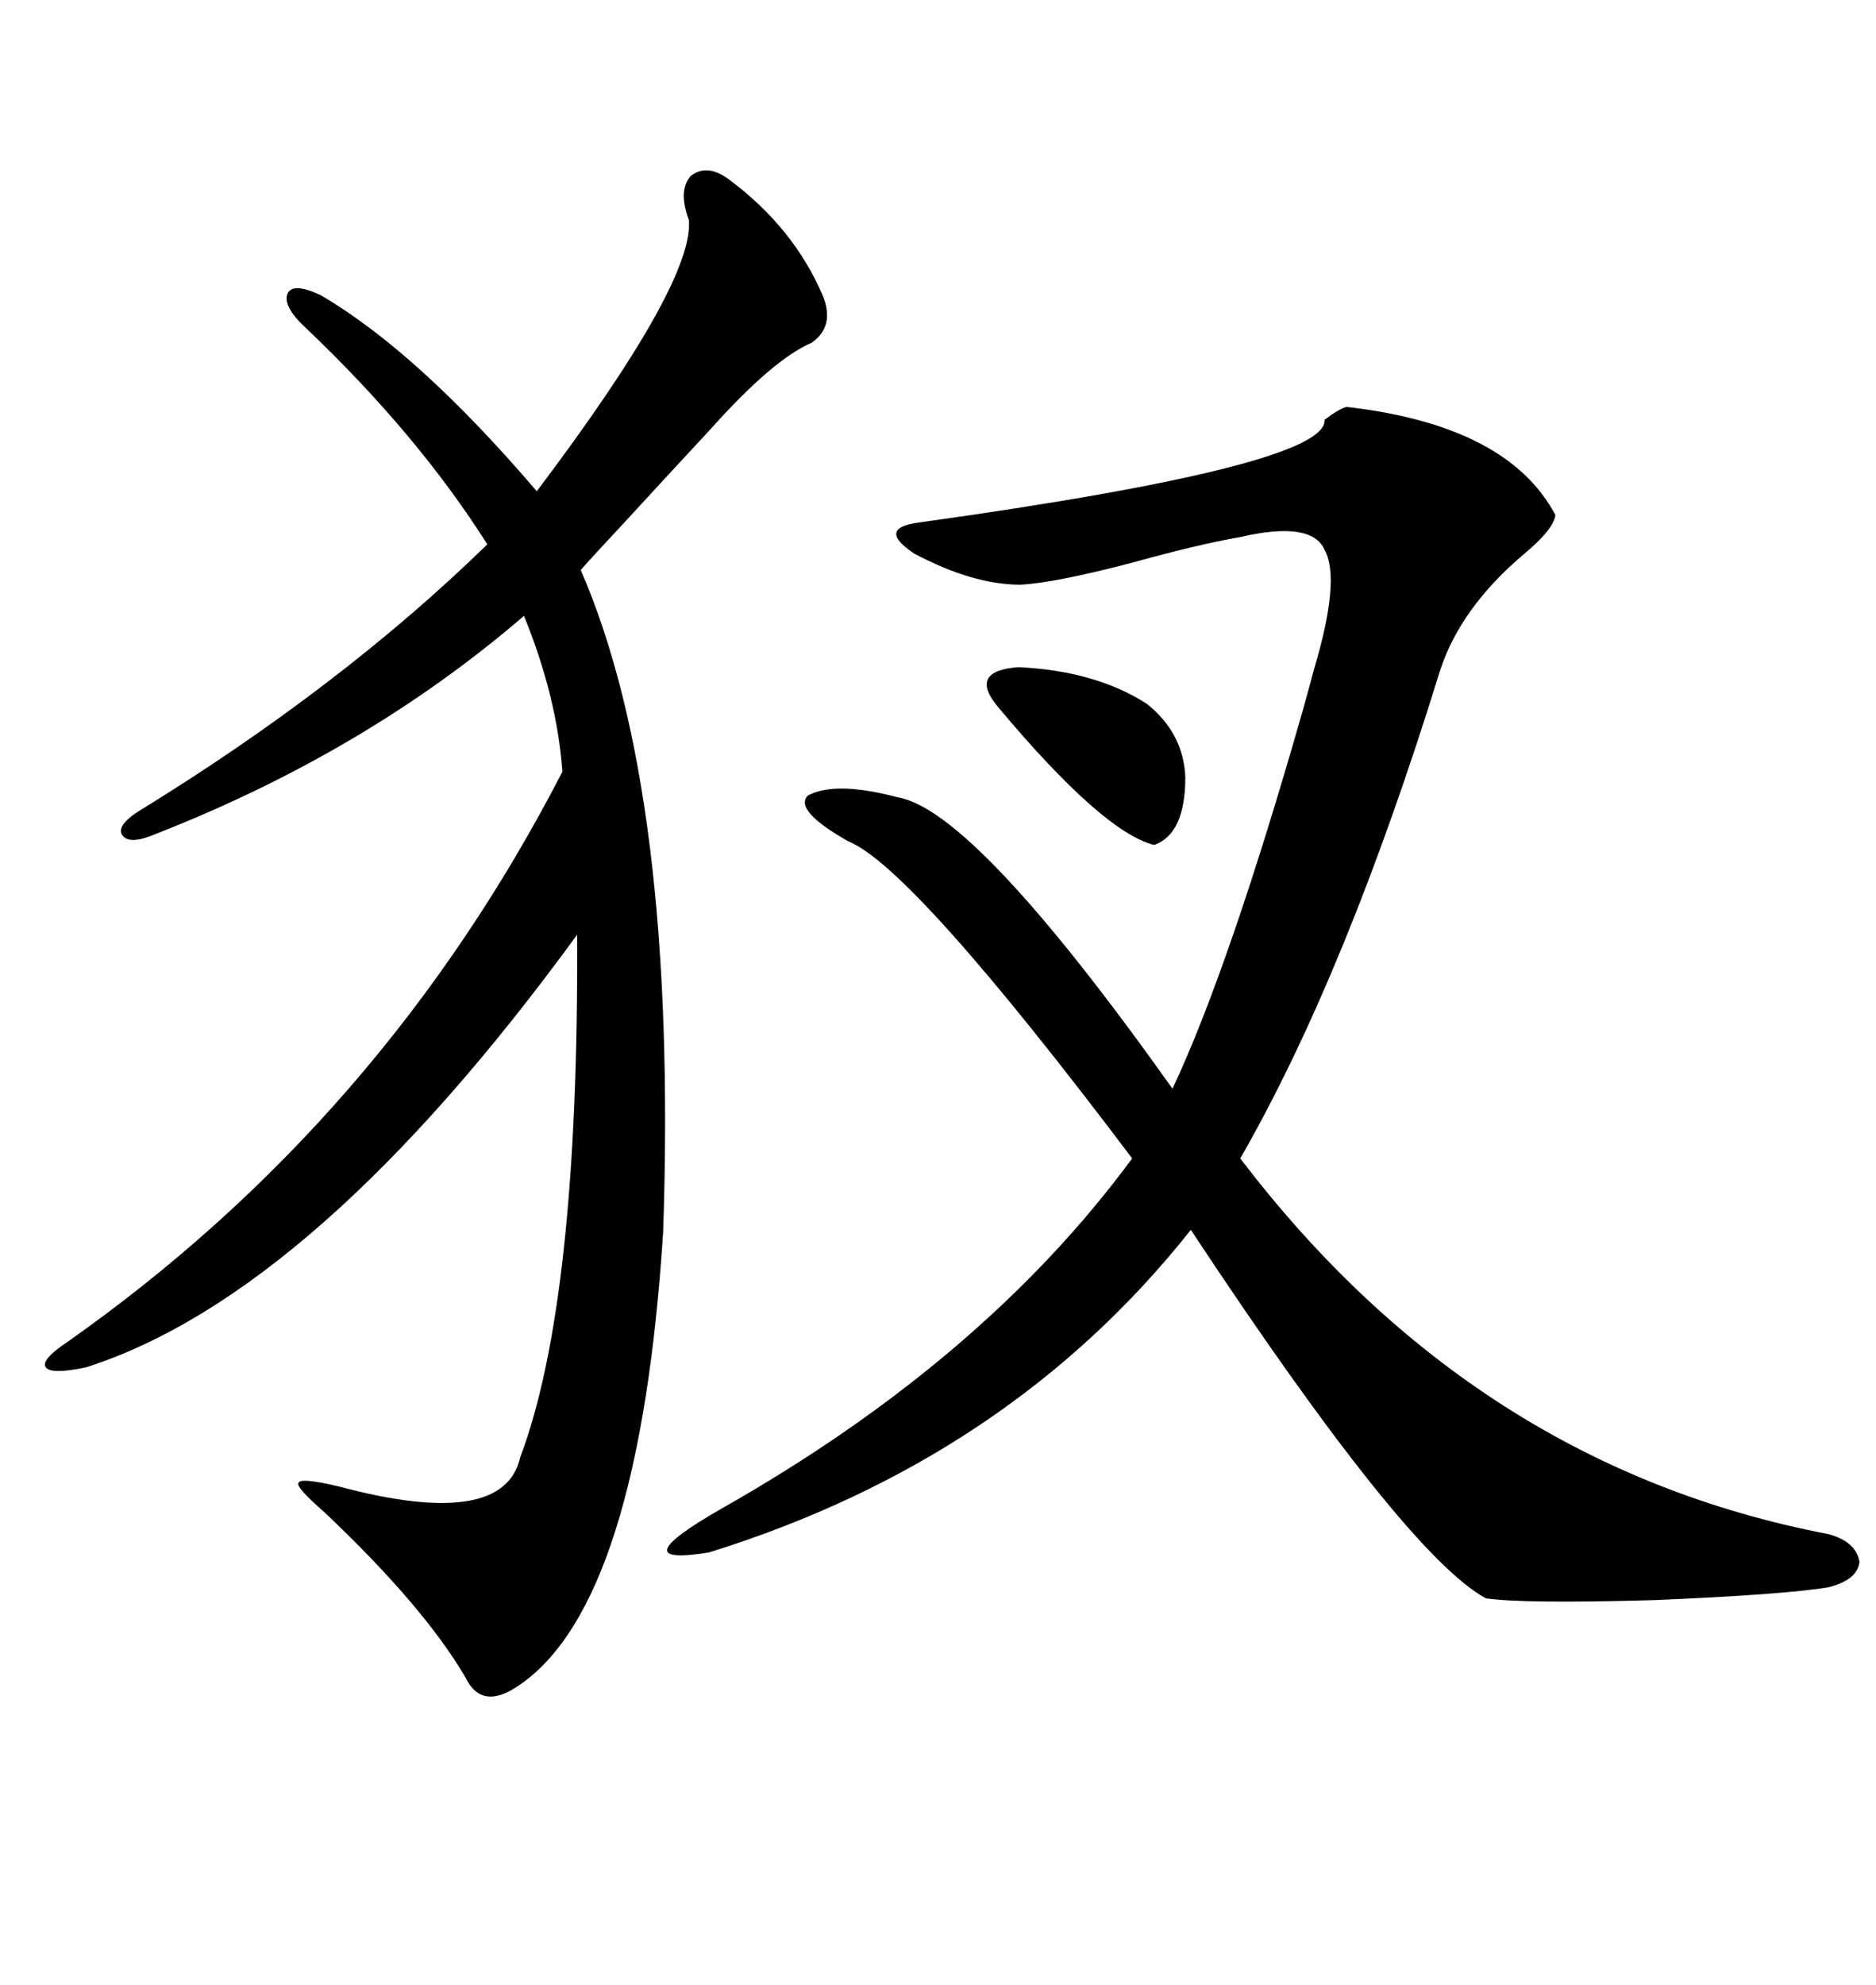 <svg xmlns="http://www.w3.org/2000/svg" xmlns:xlink="http://www.w3.org/1999/xlink" width="300" height="317.285"><path d="M215.33 65.04L215.33 65.04Q241.11 67.97 248.73 82.32L248.73 82.32Q248.44 84.67 243.46 88.77L243.46 88.77Q233.50 97.27 230.27 107.23L230.27 107.23Q215.33 155.57 198.34 185.16L198.34 185.16Q235.84 234.38 292.38 245.21L292.38 245.21Q296.78 246.39 297.36 249.61L297.36 249.61Q297.07 252.54 292.38 253.71L292.38 253.71Q285.35 254.88 264.55 255.76L264.55 255.76Q243.46 256.35 237.60 255.47L237.60 255.47Q224.71 248.44 190.43 196.58L190.43 196.58Q161.43 233.20 113.38 248.14L113.38 248.14Q99.02 250.49 115.43 241.11L115.43 241.11Q157.32 217.38 181.05 185.16L181.05 185.16Q145.90 138.57 135.64 134.47L135.64 134.47Q126.86 129.49 129.20 127.15L129.20 127.15Q133.59 124.80 143.55 127.44L143.55 127.44Q155.86 129.49 187.50 174.02L187.50 174.02Q196.58 154.69 208.30 113.67L208.30 113.67Q209.77 108.40 210.06 107.23L210.06 107.23Q214.45 92.58 211.82 87.89L211.82 87.89Q209.77 83.20 198.34 85.84L198.34 85.84Q191.60 87.01 181.05 89.94L181.05 89.94Q168.75 93.16 163.18 93.46L163.18 93.46Q155.57 93.46 146.19 88.48L146.19 88.48Q140.04 84.38 147.07 83.50L147.07 83.50Q212.40 74.41 211.82 67.09L211.82 67.09Q214.16 65.33 215.33 65.04ZM116.60 28.71L116.60 28.71Q126.86 36.33 131.54 47.17L131.54 47.17Q133.59 52.15 129.79 54.79L129.79 54.79Q123.63 57.42 113.67 68.55L113.67 68.55Q109.57 72.95 99.32 84.08L99.32 84.08Q94.92 88.77 92.87 91.11L92.87 91.11Q108.40 126.86 106.05 196.88L106.05 196.88Q102.25 256.05 83.20 269.24L83.20 269.24Q77.05 273.63 74.41 268.07L74.41 268.07Q67.68 256.64 51.86 241.70L51.86 241.70Q47.17 237.60 47.75 237.01L47.75 237.01Q48.05 236.13 54.20 237.60L54.20 237.60Q80.57 244.63 83.20 232.91L83.20 232.91Q92.58 208.01 92.29 149.41L92.29 149.41Q50.39 206.84 13.77 218.55L13.77 218.55Q8.20 219.73 7.32 218.55L7.32 218.55Q6.45 217.38 10.84 214.45L10.84 214.45Q61.23 179.00 89.94 123.34L89.94 123.34Q89.06 111.33 83.79 98.44L83.79 98.44Q58.59 120.12 24.90 133.30L24.90 133.30Q20.80 135.06 19.63 133.59L19.63 133.59Q18.46 132.13 21.97 129.79L21.97 129.79Q54.49 109.86 77.93 87.01L77.93 87.01Q66.80 69.43 48.93 52.44L48.93 52.44Q45.12 48.93 46.00 46.88L46.00 46.88Q46.88 45.12 51.27 47.17L51.27 47.17Q66.80 56.25 85.84 78.52L85.84 78.52Q111.04 45.12 110.16 35.16L110.16 35.16Q108.40 30.47 110.45 28.13L110.45 28.13Q113.09 26.07 116.60 28.71ZM159.67 113.09L159.67 113.09Q154.69 107.23 162.89 106.64L162.89 106.64Q175.20 107.23 183.40 112.50L183.40 112.50Q189.26 117.19 189.55 124.22L189.55 124.22Q189.55 133.30 184.57 135.06L184.57 135.06Q176.37 133.01 159.67 113.09Z"/></svg>